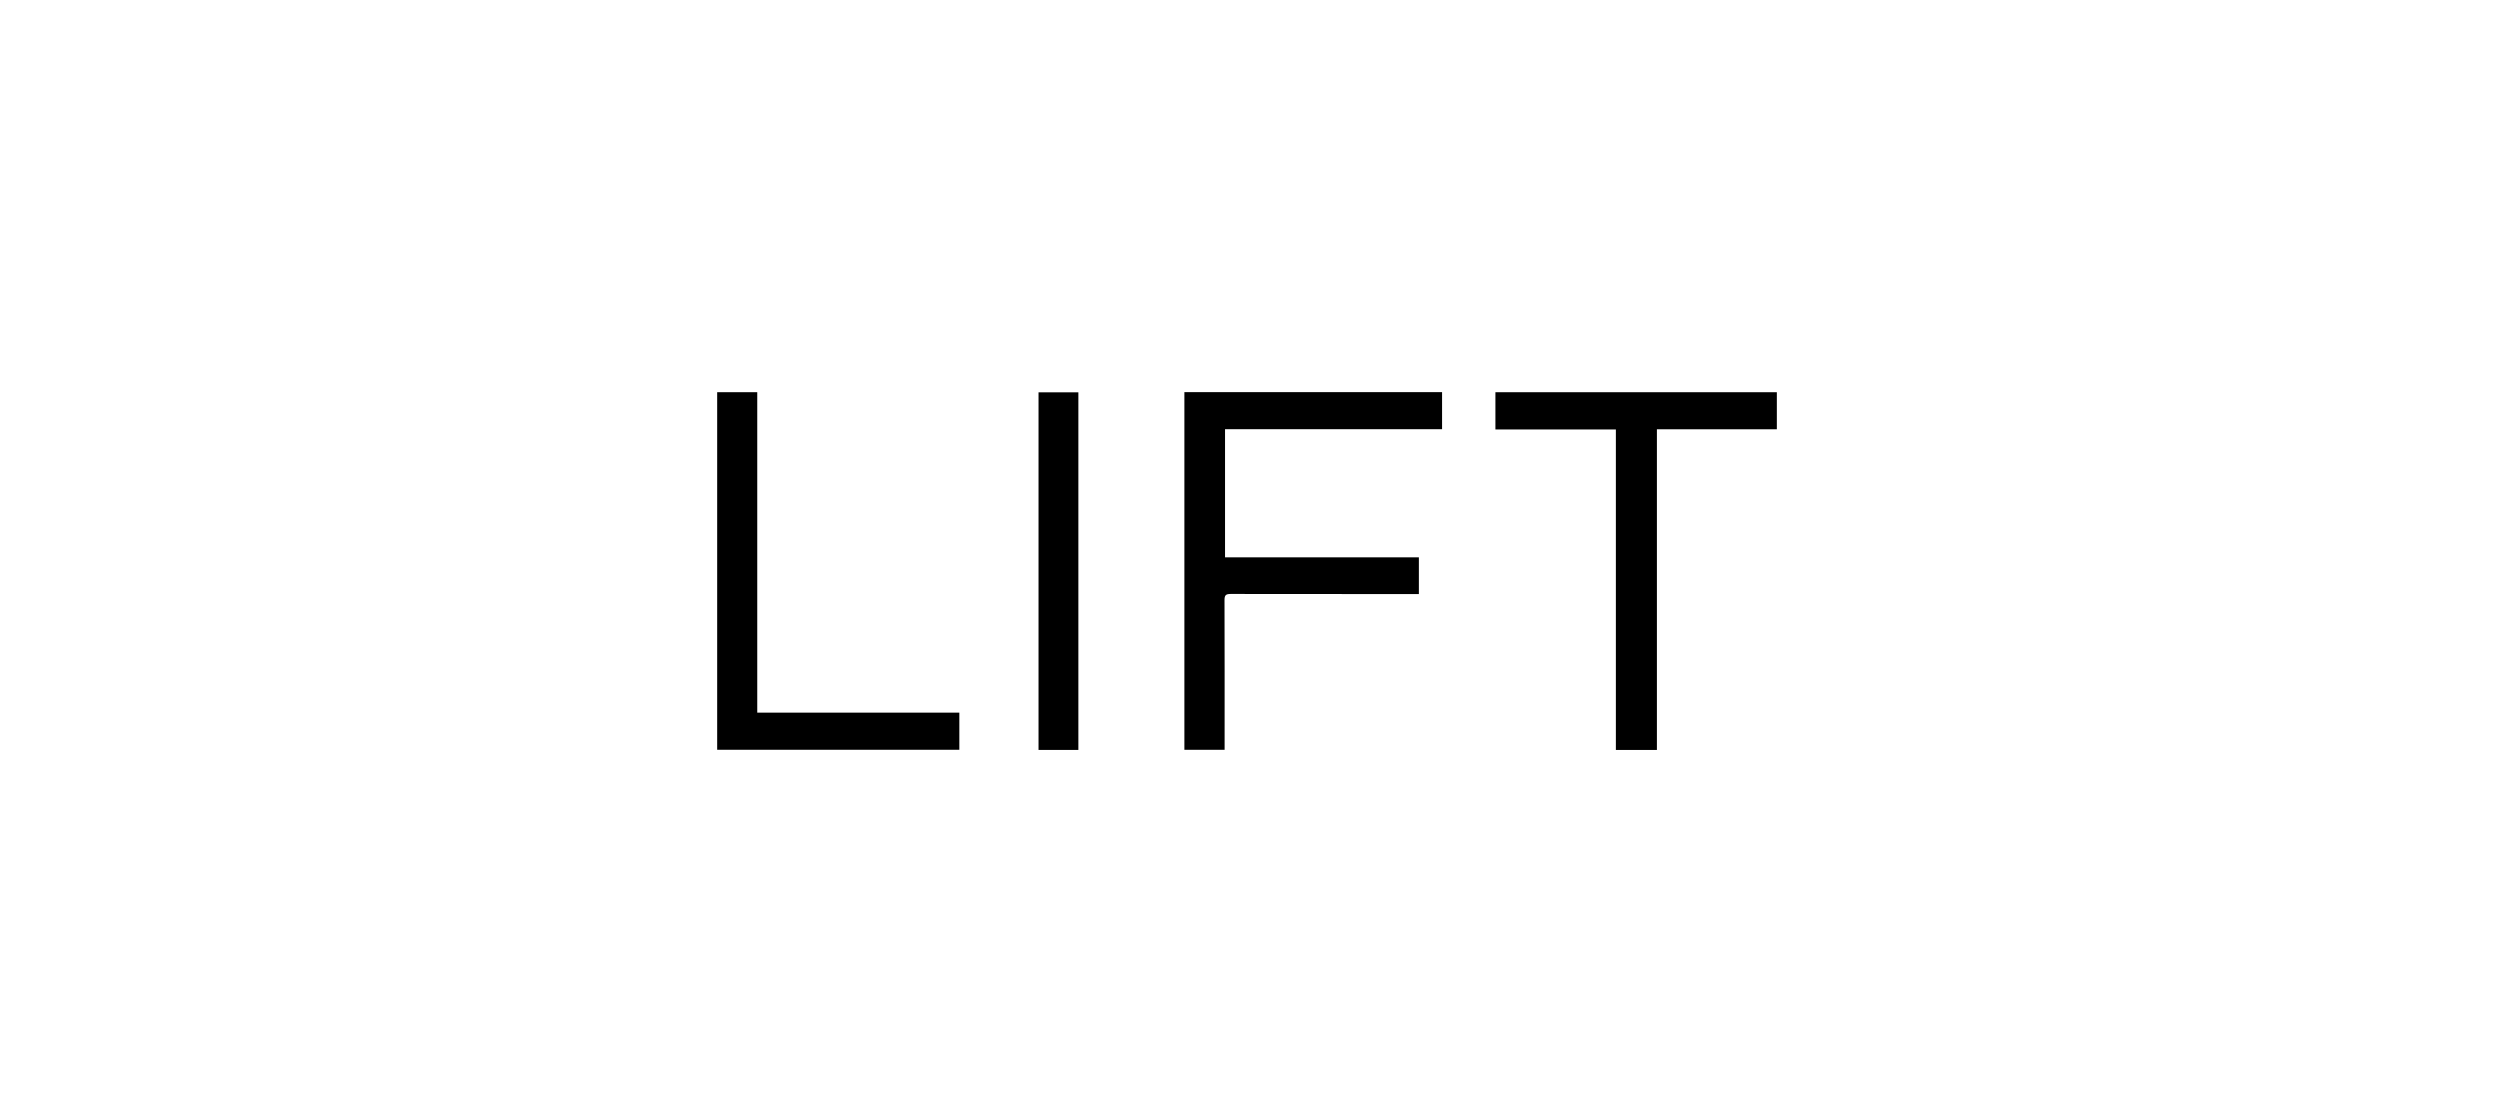 <?xml version="1.0" encoding="utf-8"?>
<svg xmlns="http://www.w3.org/2000/svg" width="204" height="91" viewBox="0 0 204 91" fill="none">
<path d="M96.646 32H117.673V35.02H99.963V45.477H115.78V48.477H115.27C110.322 48.477 105.372 48.477 100.422 48.467C100.009 48.467 99.92 48.58 99.92 48.979C99.935 52.866 99.928 56.751 99.928 60.638V61.185H96.646V32Z" fill="black"/>
<path d="M135.203 61.196H131.855V35.044H122.026V32.005H144.99V35.029H135.203V61.196Z" fill="black"/>
<path d="M61.792 58.151H78.282V61.181H58.522V32.003H61.792V58.151Z" fill="black"/>
<path d="M87.995 61.194H84.744V32.014H87.995V61.194Z" fill="black"/>
</svg>